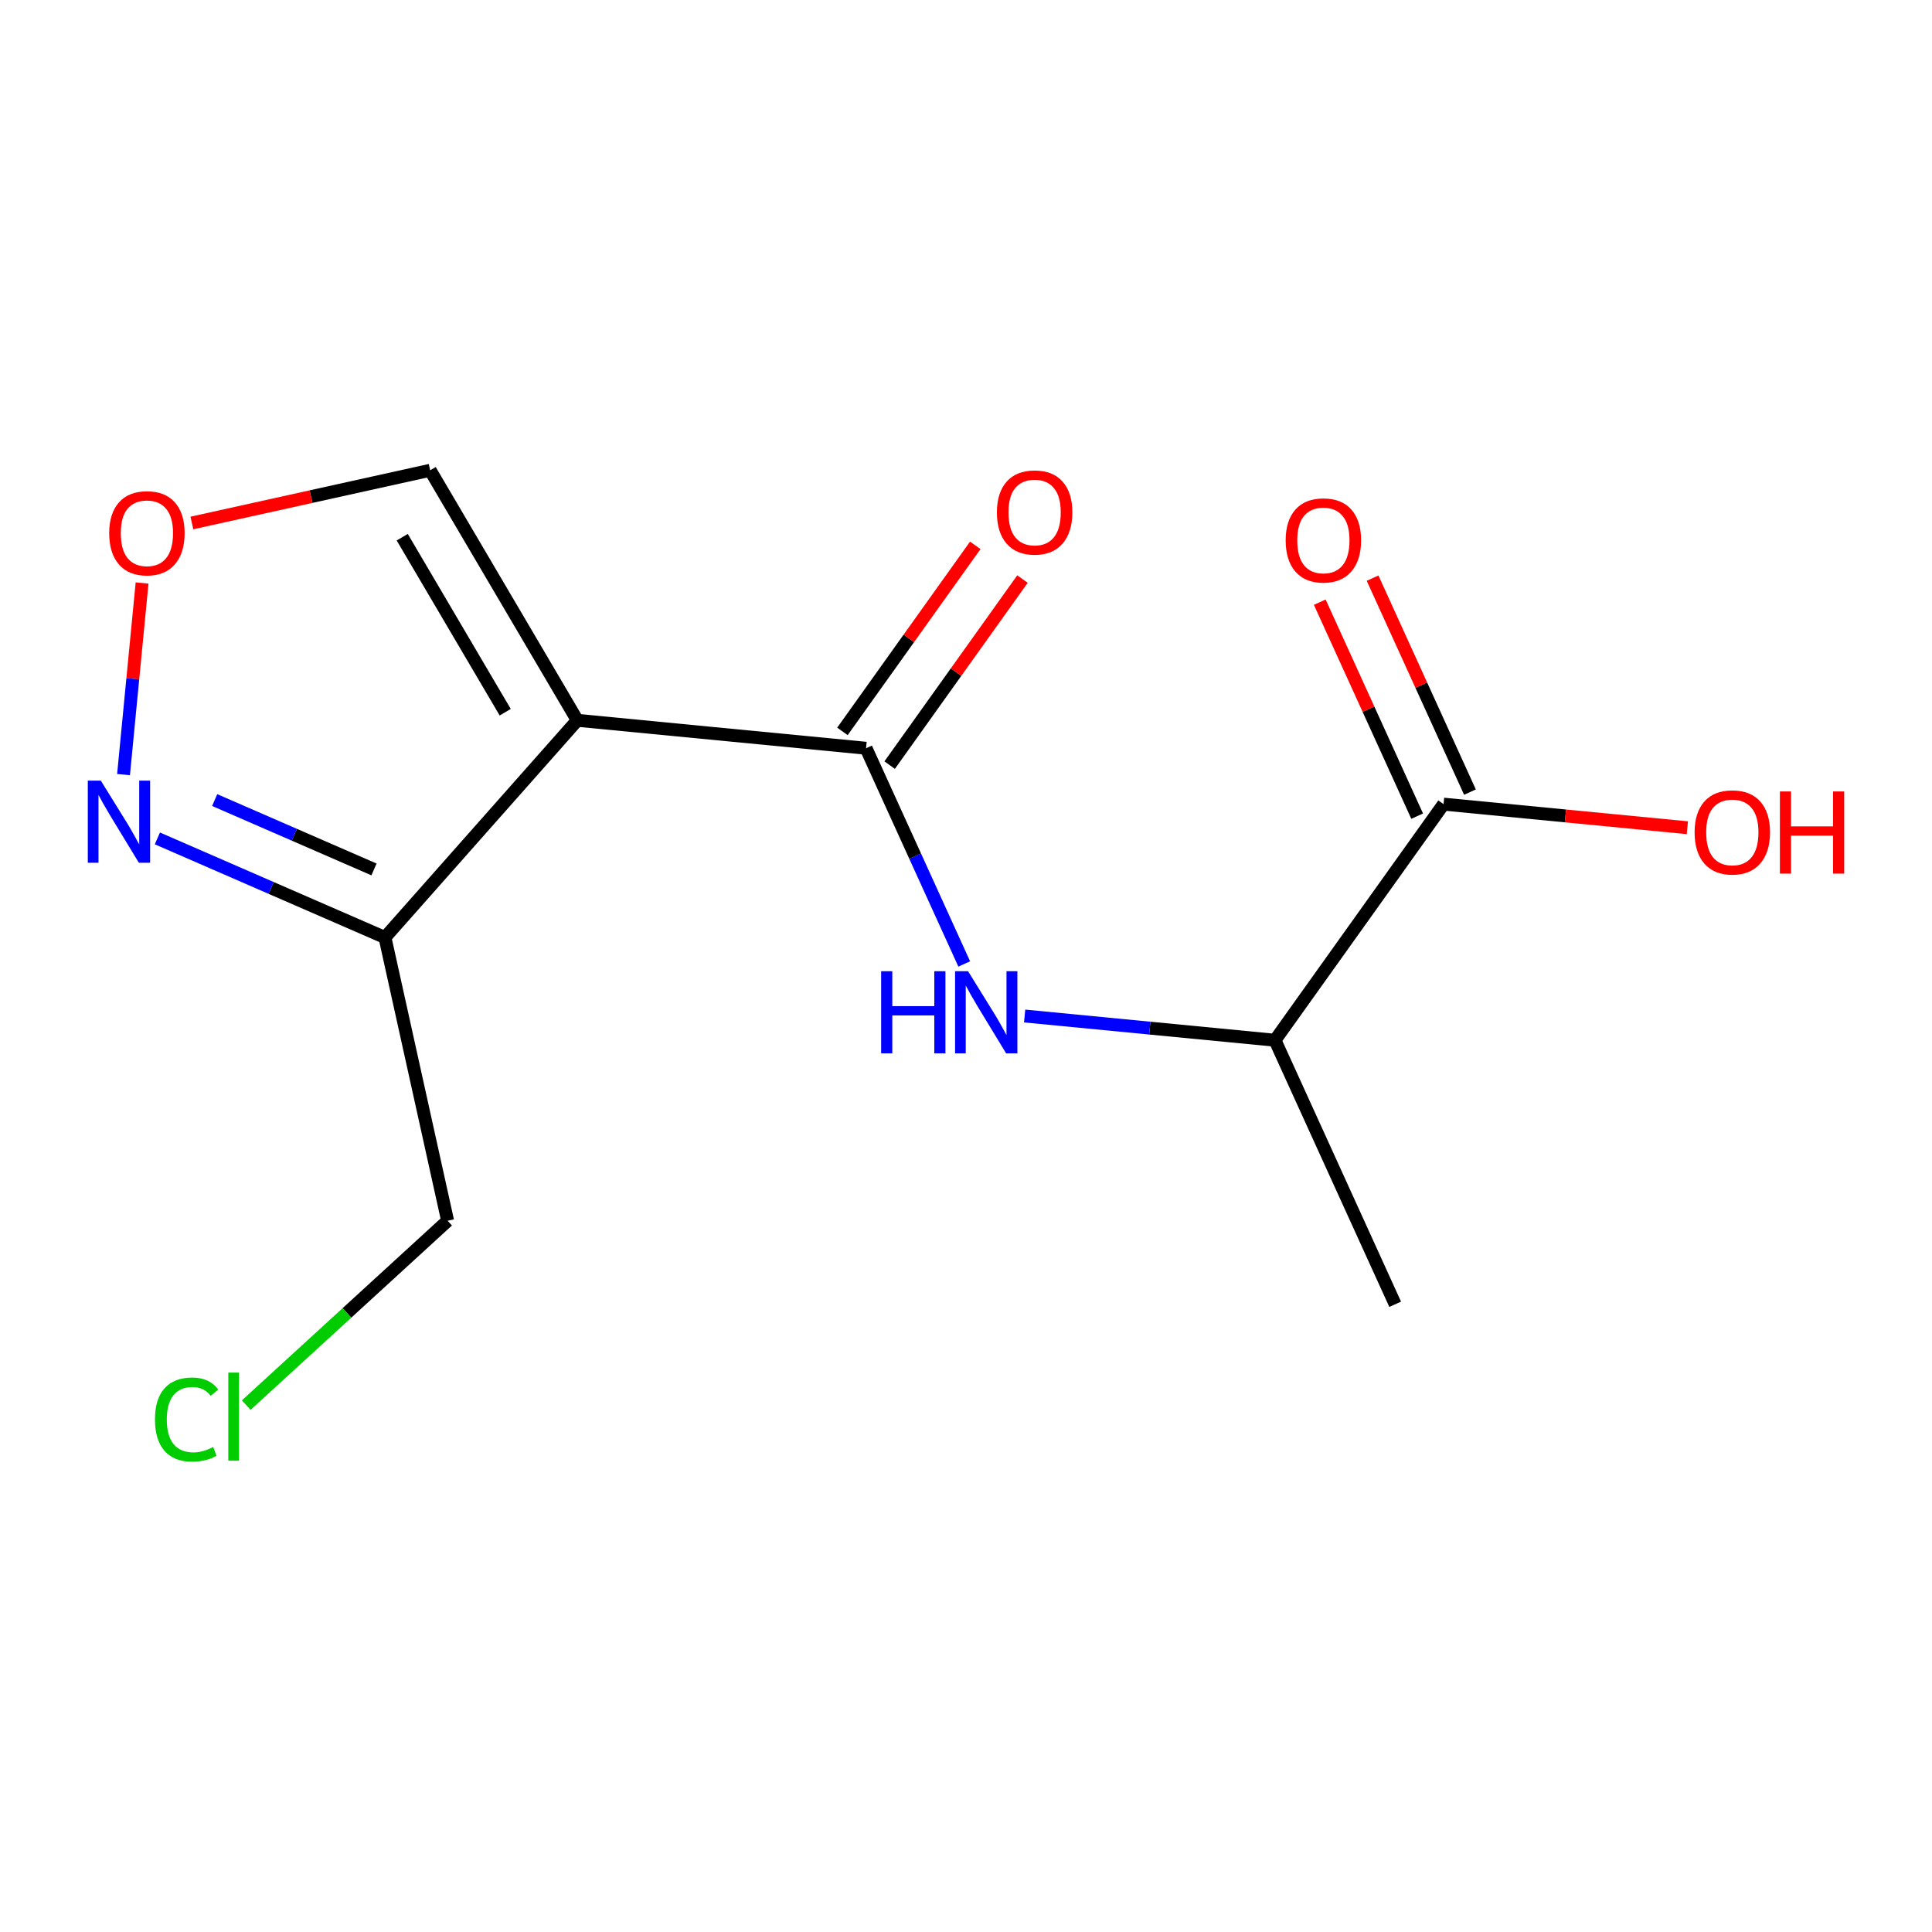 <?xml version='1.0' encoding='iso-8859-1'?>
<svg version='1.1' baseProfile='full'
              xmlns='http://www.w3.org/2000/svg'
                      xmlns:rdkit='http://www.rdkit.org/xml'
                      xmlns:xlink='http://www.w3.org/1999/xlink'
                  xml:space='preserve'
width='300px' height='300px' viewBox='0 0 300 300'>
<!-- END OF HEADER -->
<rect style='opacity:1.0;fill:#FFFFFF;stroke:none' width='300' height='300' x='0' y='0'> </rect>
<rect style='opacity:1.0;fill:#FFFFFF;stroke:none' width='300' height='300' x='0' y='0'> </rect>
<path class='bond-0 atom-0 atom-1' d='M 216.641,202.527 L 197.979,161.527' style='fill:none;fill-rule:evenodd;stroke:#000000;stroke-width:2.0px;stroke-linecap:butt;stroke-linejoin:miter;stroke-opacity:1' />
<path class='bond-1 atom-1 atom-2' d='M 197.979,161.527 L 178.542,159.646' style='fill:none;fill-rule:evenodd;stroke:#000000;stroke-width:2.0px;stroke-linecap:butt;stroke-linejoin:miter;stroke-opacity:1' />
<path class='bond-1 atom-1 atom-2' d='M 178.542,159.646 L 159.106,157.765' style='fill:none;fill-rule:evenodd;stroke:#0000FF;stroke-width:2.0px;stroke-linecap:butt;stroke-linejoin:miter;stroke-opacity:1' />
<path class='bond-11 atom-1 atom-12' d='M 197.979,161.527 L 224.156,124.866' style='fill:none;fill-rule:evenodd;stroke:#000000;stroke-width:2.0px;stroke-linecap:butt;stroke-linejoin:miter;stroke-opacity:1' />
<path class='bond-2 atom-2 atom-3' d='M 149.725,149.683 L 142.103,132.936' style='fill:none;fill-rule:evenodd;stroke:#0000FF;stroke-width:2.0px;stroke-linecap:butt;stroke-linejoin:miter;stroke-opacity:1' />
<path class='bond-2 atom-2 atom-3' d='M 142.103,132.936 L 134.48,116.188' style='fill:none;fill-rule:evenodd;stroke:#000000;stroke-width:2.0px;stroke-linecap:butt;stroke-linejoin:miter;stroke-opacity:1' />
<path class='bond-3 atom-3 atom-4' d='M 138.146,118.806 L 148.459,104.363' style='fill:none;fill-rule:evenodd;stroke:#000000;stroke-width:2.0px;stroke-linecap:butt;stroke-linejoin:miter;stroke-opacity:1' />
<path class='bond-3 atom-3 atom-4' d='M 148.459,104.363 L 158.771,89.919' style='fill:none;fill-rule:evenodd;stroke:#FF0000;stroke-width:2.0px;stroke-linecap:butt;stroke-linejoin:miter;stroke-opacity:1' />
<path class='bond-3 atom-3 atom-4' d='M 130.814,113.57 L 141.126,99.127' style='fill:none;fill-rule:evenodd;stroke:#000000;stroke-width:2.0px;stroke-linecap:butt;stroke-linejoin:miter;stroke-opacity:1' />
<path class='bond-3 atom-3 atom-4' d='M 141.126,99.127 L 151.439,84.684' style='fill:none;fill-rule:evenodd;stroke:#FF0000;stroke-width:2.0px;stroke-linecap:butt;stroke-linejoin:miter;stroke-opacity:1' />
<path class='bond-4 atom-3 atom-5' d='M 134.48,116.188 L 89.642,111.849' style='fill:none;fill-rule:evenodd;stroke:#000000;stroke-width:2.0px;stroke-linecap:butt;stroke-linejoin:miter;stroke-opacity:1' />
<path class='bond-5 atom-5 atom-6' d='M 89.642,111.849 L 66.797,73.024' style='fill:none;fill-rule:evenodd;stroke:#000000;stroke-width:2.0px;stroke-linecap:butt;stroke-linejoin:miter;stroke-opacity:1' />
<path class='bond-5 atom-5 atom-6' d='M 78.45,110.594 L 62.459,83.417' style='fill:none;fill-rule:evenodd;stroke:#000000;stroke-width:2.0px;stroke-linecap:butt;stroke-linejoin:miter;stroke-opacity:1' />
<path class='bond-14 atom-9 atom-5' d='M 59.777,145.573 L 89.642,111.849' style='fill:none;fill-rule:evenodd;stroke:#000000;stroke-width:2.0px;stroke-linecap:butt;stroke-linejoin:miter;stroke-opacity:1' />
<path class='bond-6 atom-6 atom-7' d='M 66.797,73.024 L 48.296,77.117' style='fill:none;fill-rule:evenodd;stroke:#000000;stroke-width:2.0px;stroke-linecap:butt;stroke-linejoin:miter;stroke-opacity:1' />
<path class='bond-6 atom-6 atom-7' d='M 48.296,77.117 L 29.796,81.209' style='fill:none;fill-rule:evenodd;stroke:#FF0000;stroke-width:2.0px;stroke-linecap:butt;stroke-linejoin:miter;stroke-opacity:1' />
<path class='bond-7 atom-7 atom-8' d='M 22.061,90.529 L 20.621,105.405' style='fill:none;fill-rule:evenodd;stroke:#FF0000;stroke-width:2.0px;stroke-linecap:butt;stroke-linejoin:miter;stroke-opacity:1' />
<path class='bond-7 atom-7 atom-8' d='M 20.621,105.405 L 19.182,120.282' style='fill:none;fill-rule:evenodd;stroke:#0000FF;stroke-width:2.0px;stroke-linecap:butt;stroke-linejoin:miter;stroke-opacity:1' />
<path class='bond-8 atom-8 atom-9' d='M 24.439,130.188 L 42.108,137.881' style='fill:none;fill-rule:evenodd;stroke:#0000FF;stroke-width:2.0px;stroke-linecap:butt;stroke-linejoin:miter;stroke-opacity:1' />
<path class='bond-8 atom-8 atom-9' d='M 42.108,137.881 L 59.777,145.573' style='fill:none;fill-rule:evenodd;stroke:#000000;stroke-width:2.0px;stroke-linecap:butt;stroke-linejoin:miter;stroke-opacity:1' />
<path class='bond-8 atom-8 atom-9' d='M 33.336,124.235 L 45.704,129.62' style='fill:none;fill-rule:evenodd;stroke:#0000FF;stroke-width:2.0px;stroke-linecap:butt;stroke-linejoin:miter;stroke-opacity:1' />
<path class='bond-8 atom-8 atom-9' d='M 45.704,129.62 L 58.073,135.005' style='fill:none;fill-rule:evenodd;stroke:#000000;stroke-width:2.0px;stroke-linecap:butt;stroke-linejoin:miter;stroke-opacity:1' />
<path class='bond-9 atom-9 atom-10' d='M 59.777,145.573 L 69.506,189.558' style='fill:none;fill-rule:evenodd;stroke:#000000;stroke-width:2.0px;stroke-linecap:butt;stroke-linejoin:miter;stroke-opacity:1' />
<path class='bond-10 atom-10 atom-11' d='M 69.506,189.558 L 53.87,203.872' style='fill:none;fill-rule:evenodd;stroke:#000000;stroke-width:2.0px;stroke-linecap:butt;stroke-linejoin:miter;stroke-opacity:1' />
<path class='bond-10 atom-10 atom-11' d='M 53.87,203.872 L 38.234,218.186' style='fill:none;fill-rule:evenodd;stroke:#00CC00;stroke-width:2.0px;stroke-linecap:butt;stroke-linejoin:miter;stroke-opacity:1' />
<path class='bond-12 atom-12 atom-13' d='M 228.256,122.999 L 220.694,106.387' style='fill:none;fill-rule:evenodd;stroke:#000000;stroke-width:2.0px;stroke-linecap:butt;stroke-linejoin:miter;stroke-opacity:1' />
<path class='bond-12 atom-12 atom-13' d='M 220.694,106.387 L 213.133,89.775' style='fill:none;fill-rule:evenodd;stroke:#FF0000;stroke-width:2.0px;stroke-linecap:butt;stroke-linejoin:miter;stroke-opacity:1' />
<path class='bond-12 atom-12 atom-13' d='M 220.056,126.732 L 212.494,110.119' style='fill:none;fill-rule:evenodd;stroke:#000000;stroke-width:2.0px;stroke-linecap:butt;stroke-linejoin:miter;stroke-opacity:1' />
<path class='bond-12 atom-12 atom-13' d='M 212.494,110.119 L 204.933,93.507' style='fill:none;fill-rule:evenodd;stroke:#FF0000;stroke-width:2.0px;stroke-linecap:butt;stroke-linejoin:miter;stroke-opacity:1' />
<path class='bond-13 atom-12 atom-14' d='M 224.156,124.866 L 243.083,126.697' style='fill:none;fill-rule:evenodd;stroke:#000000;stroke-width:2.0px;stroke-linecap:butt;stroke-linejoin:miter;stroke-opacity:1' />
<path class='bond-13 atom-12 atom-14' d='M 243.083,126.697 L 262.011,128.529' style='fill:none;fill-rule:evenodd;stroke:#FF0000;stroke-width:2.0px;stroke-linecap:butt;stroke-linejoin:miter;stroke-opacity:1' />
<path  class='atom-2' d='M 136.825 150.809
L 138.555 150.809
L 138.555 156.233
L 145.078 156.233
L 145.078 150.809
L 146.808 150.809
L 146.808 163.567
L 145.078 163.567
L 145.078 157.675
L 138.555 157.675
L 138.555 163.567
L 136.825 163.567
L 136.825 150.809
' fill='#0000FF'/>
<path  class='atom-2' d='M 150.321 150.809
L 154.502 157.566
Q 154.916 158.233, 155.583 159.44
Q 156.25 160.648, 156.286 160.72
L 156.286 150.809
L 157.979 150.809
L 157.979 163.567
L 156.232 163.567
L 151.745 156.179
Q 151.222 155.314, 150.664 154.323
Q 150.123 153.332, 149.961 153.026
L 149.961 163.567
L 148.303 163.567
L 148.303 150.809
L 150.321 150.809
' fill='#0000FF'/>
<path  class='atom-4' d='M 154.8 79.563
Q 154.8 76.499, 156.314 74.788
Q 157.827 73.076, 160.656 73.076
Q 163.485 73.076, 164.999 74.788
Q 166.513 76.499, 166.513 79.563
Q 166.513 82.662, 164.981 84.428
Q 163.449 86.176, 160.656 86.176
Q 157.845 86.176, 156.314 84.428
Q 154.8 82.68, 154.8 79.563
M 160.656 84.734
Q 162.602 84.734, 163.648 83.437
Q 164.711 82.121, 164.711 79.563
Q 164.711 77.058, 163.648 75.797
Q 162.602 74.517, 160.656 74.517
Q 158.71 74.517, 157.647 75.779
Q 156.602 77.04, 156.602 79.563
Q 156.602 82.139, 157.647 83.437
Q 158.71 84.734, 160.656 84.734
' fill='#FF0000'/>
<path  class='atom-7' d='M 16.957 82.79
Q 16.957 79.726, 18.471 78.015
Q 19.984 76.303, 22.813 76.303
Q 25.642 76.303, 27.156 78.015
Q 28.669 79.726, 28.669 82.79
Q 28.669 85.889, 27.138 87.655
Q 25.606 89.403, 22.813 89.403
Q 20.002 89.403, 18.471 87.655
Q 16.957 85.907, 16.957 82.79
M 22.813 87.961
Q 24.759 87.961, 25.804 86.664
Q 26.867 85.348, 26.867 82.79
Q 26.867 80.285, 25.804 79.024
Q 24.759 77.744, 22.813 77.744
Q 20.867 77.744, 19.804 79.006
Q 18.759 80.267, 18.759 82.79
Q 18.759 85.366, 19.804 86.664
Q 20.867 87.961, 22.813 87.961
' fill='#FF0000'/>
<path  class='atom-8' d='M 15.655 121.213
L 19.835 127.97
Q 20.249 128.636, 20.916 129.844
Q 21.583 131.051, 21.619 131.123
L 21.619 121.213
L 23.312 121.213
L 23.312 133.97
L 21.565 133.97
L 17.078 126.582
Q 16.555 125.717, 15.997 124.726
Q 15.456 123.735, 15.294 123.429
L 15.294 133.97
L 13.636 133.97
L 13.636 121.213
L 15.655 121.213
' fill='#0000FF'/>
<path  class='atom-11' d='M 24.063 220.417
Q 24.063 217.245, 25.54 215.588
Q 27.036 213.912, 29.865 213.912
Q 32.495 213.912, 33.901 215.768
L 32.712 216.741
Q 31.685 215.389, 29.865 215.389
Q 27.937 215.389, 26.91 216.687
Q 25.901 217.966, 25.901 220.417
Q 25.901 222.939, 26.946 224.237
Q 28.009 225.534, 30.063 225.534
Q 31.468 225.534, 33.108 224.687
L 33.613 226.039
Q 32.946 226.471, 31.937 226.723
Q 30.928 226.976, 29.811 226.976
Q 27.036 226.976, 25.54 225.282
Q 24.063 223.588, 24.063 220.417
' fill='#00CC00'/>
<path  class='atom-11' d='M 35.451 213.137
L 37.108 213.137
L 37.108 226.813
L 35.451 226.813
L 35.451 213.137
' fill='#00CC00'/>
<path  class='atom-13' d='M 199.638 83.901
Q 199.638 80.838, 201.152 79.126
Q 202.665 77.415, 205.494 77.415
Q 208.323 77.415, 209.837 79.126
Q 211.35 80.838, 211.35 83.901
Q 211.35 87.001, 209.819 88.767
Q 208.287 90.514, 205.494 90.514
Q 202.683 90.514, 201.152 88.767
Q 199.638 87.019, 199.638 83.901
M 205.494 89.073
Q 207.44 89.073, 208.485 87.776
Q 209.548 86.46, 209.548 83.901
Q 209.548 81.397, 208.485 80.136
Q 207.44 78.856, 205.494 78.856
Q 203.548 78.856, 202.485 80.118
Q 201.44 81.379, 201.44 83.901
Q 201.44 86.478, 202.485 87.776
Q 203.548 89.073, 205.494 89.073
' fill='#FF0000'/>
<path  class='atom-14' d='M 263.137 129.24
Q 263.137 126.177, 264.651 124.465
Q 266.164 122.754, 268.993 122.754
Q 271.822 122.754, 273.336 124.465
Q 274.85 126.177, 274.85 129.24
Q 274.85 132.34, 273.318 134.106
Q 271.786 135.853, 268.993 135.853
Q 266.182 135.853, 264.651 134.106
Q 263.137 132.358, 263.137 129.24
M 268.993 134.412
Q 270.939 134.412, 271.985 133.114
Q 273.048 131.799, 273.048 129.24
Q 273.048 126.736, 271.985 125.474
Q 270.939 124.195, 268.993 124.195
Q 267.047 124.195, 265.984 125.456
Q 264.939 126.718, 264.939 129.24
Q 264.939 131.817, 265.984 133.114
Q 267.047 134.412, 268.993 134.412
' fill='#FF0000'/>
<path  class='atom-14' d='M 276.381 122.898
L 278.111 122.898
L 278.111 128.321
L 284.634 128.321
L 284.634 122.898
L 286.364 122.898
L 286.364 135.655
L 284.634 135.655
L 284.634 129.763
L 278.111 129.763
L 278.111 135.655
L 276.381 135.655
L 276.381 122.898
' fill='#FF0000'/>
</svg>
